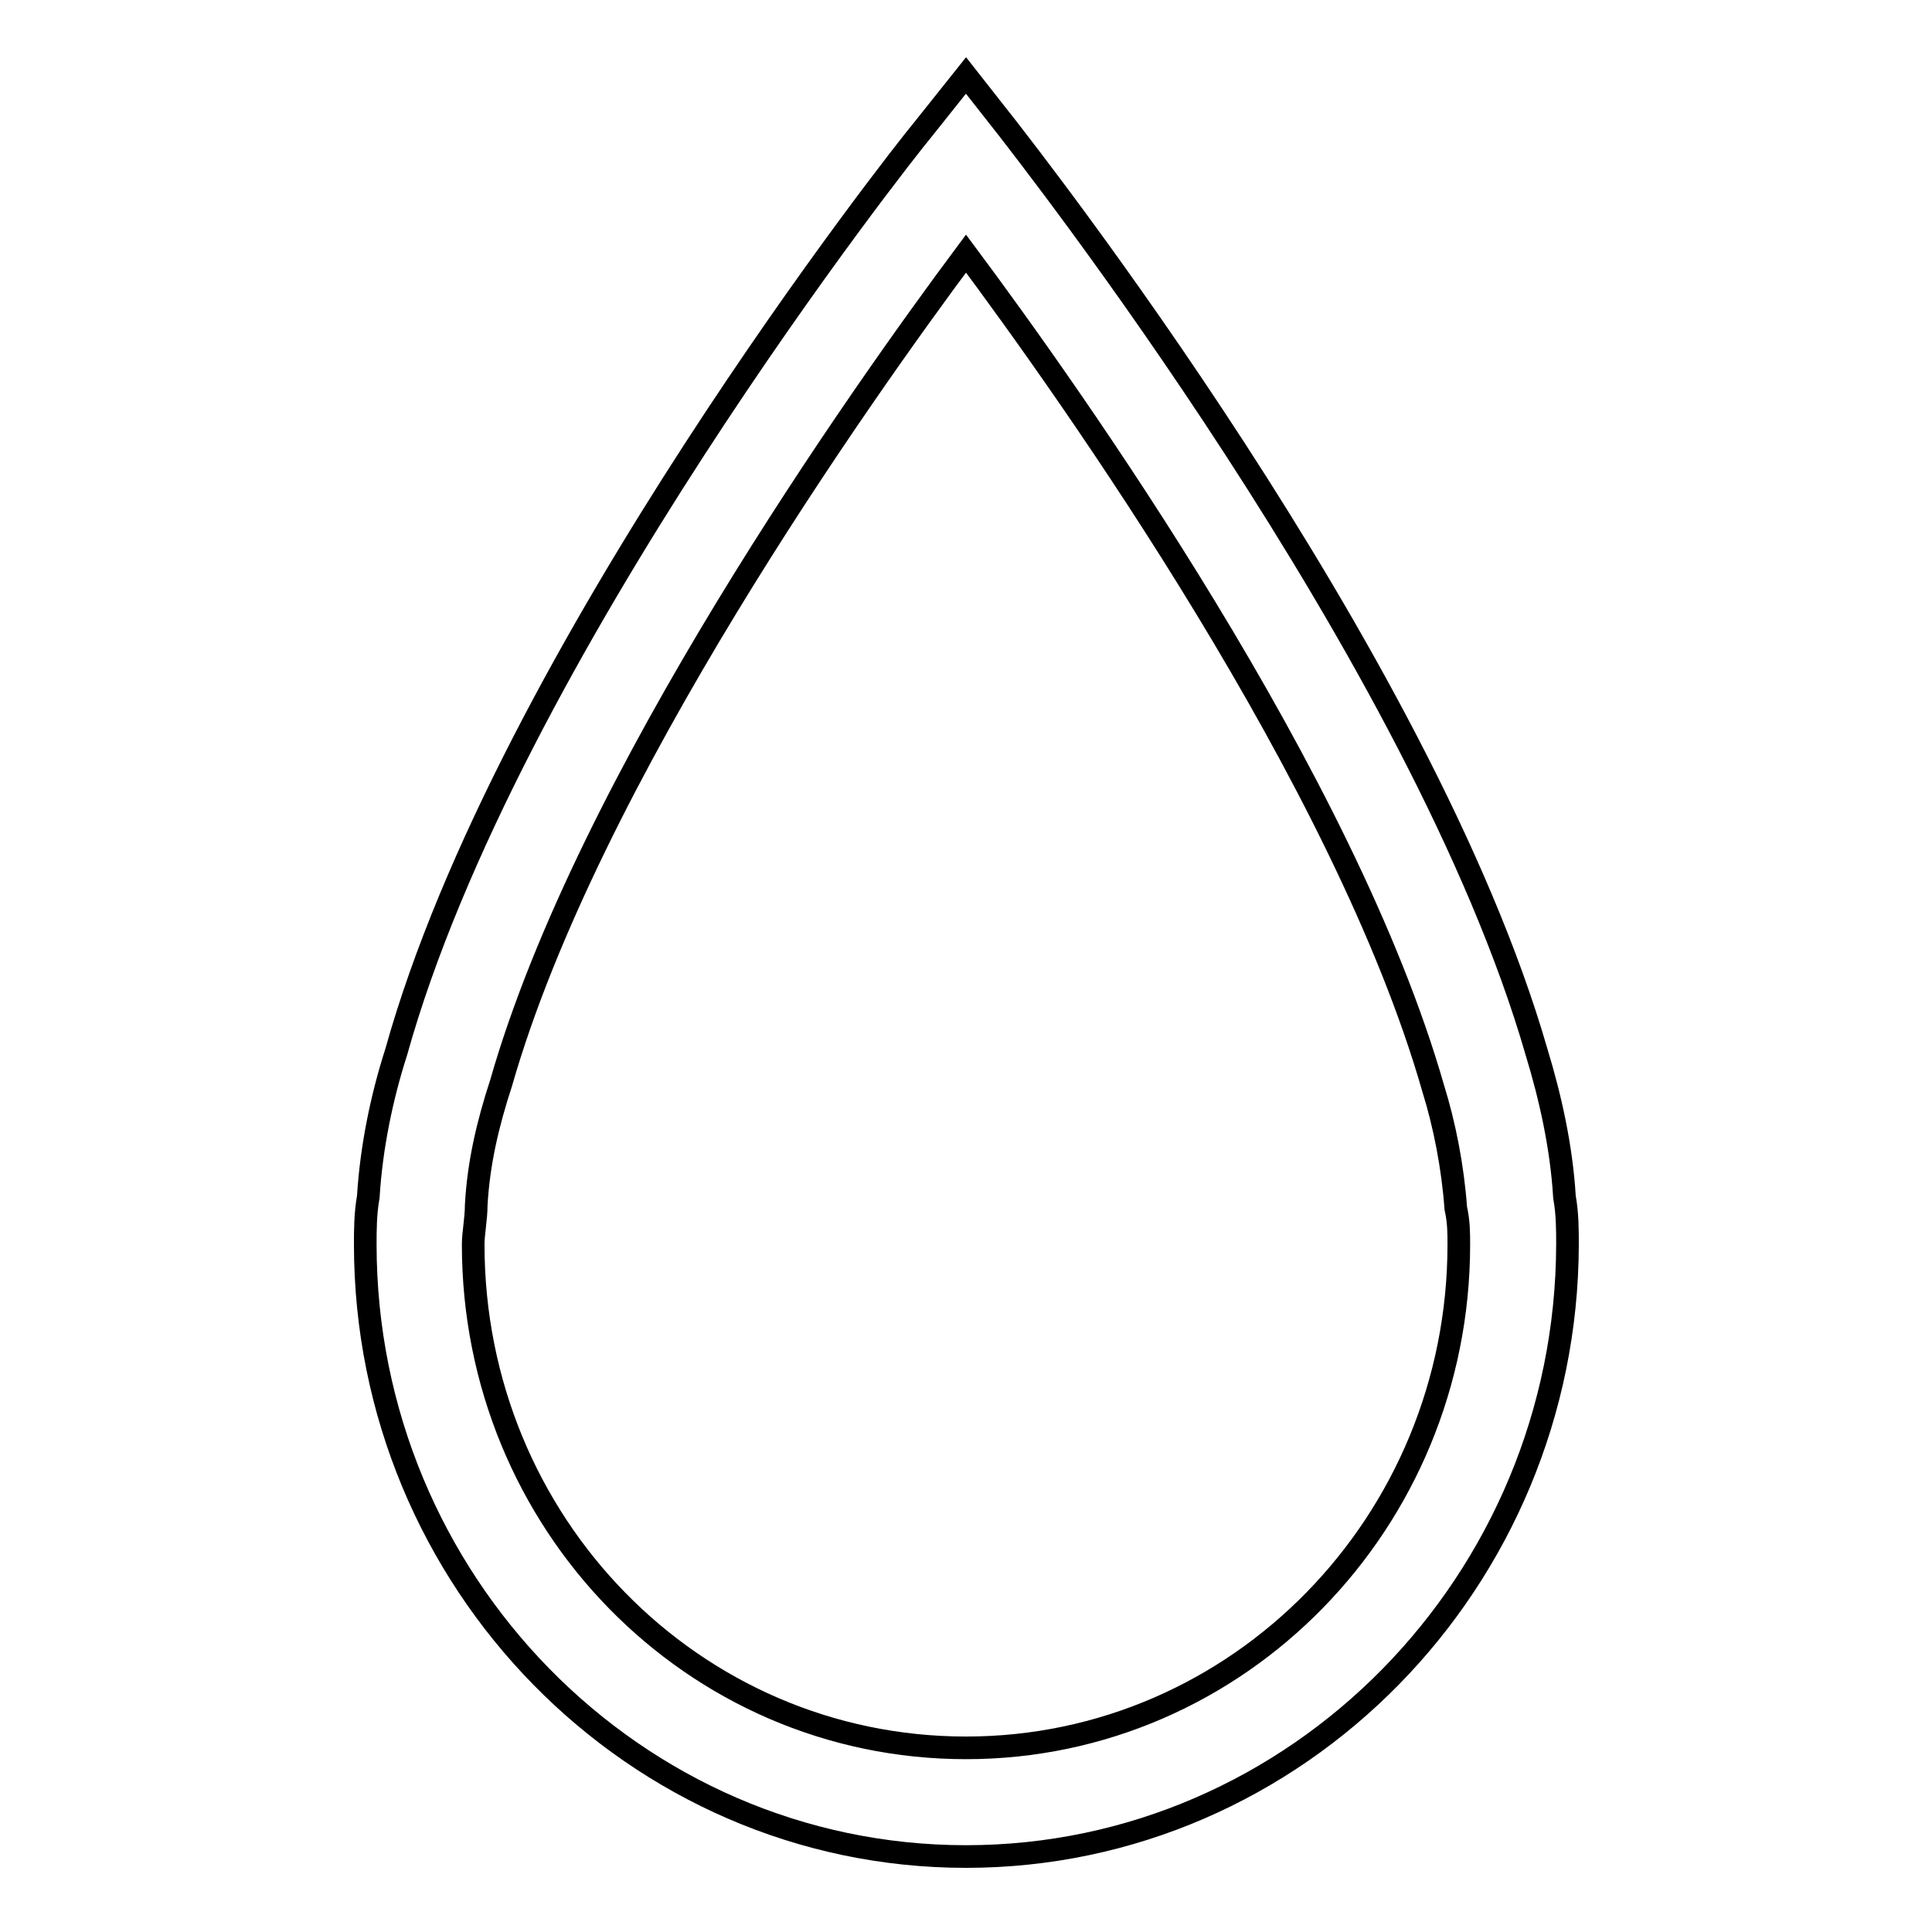 <?xml version="1.0" encoding="utf-8"?>
<!-- Svg Vector Icons : http://www.onlinewebfonts.com/icon -->
<!DOCTYPE svg PUBLIC "-//W3C//DTD SVG 1.1//EN" "http://www.w3.org/Graphics/SVG/1.1/DTD/svg11.dtd">
<svg version="1.1" xmlns="http://www.w3.org/2000/svg" xmlns:xlink="http://www.w3.org/1999/xlink" x="0px" y="0px" viewBox="0 0 256 256" enable-background="new 0 0 256 256" xml:space="preserve">
<g> <path stroke-width="3" fill-opacity="0" stroke="#000000"  d="M128,246c-43.9,0-79.6-36.5-79.6-81.1c0-1.8,0-4.1,0.4-6.3c0.4-6.6,1.8-13.3,3.7-19.2 C67.2,86.7,119.9,20,122.1,17.4L128,10l5.5,7c2.2,2.9,54.9,69.7,70.1,122.4c1.8,5.9,3.3,12.5,3.7,19.2c0.4,2.2,0.4,4.4,0.4,6.3 C207.6,209.5,171.9,246,128,246z M128,33.6c-14,18.8-50.1,69.7-61.6,109.9c-1.8,5.5-3,10.7-3.3,16.2c0,1.8-0.4,3.7-0.4,5.2 c0,36.9,29.1,66.7,65.3,66.7c36.1,0,65.3-29.9,65.3-66.7c0-1.5,0-3-0.4-4.8c-0.4-5.5-1.5-11.1-3-15.9 C178.2,103.3,142,52.4,128,33.6L128,33.6z"/></g>
</svg>